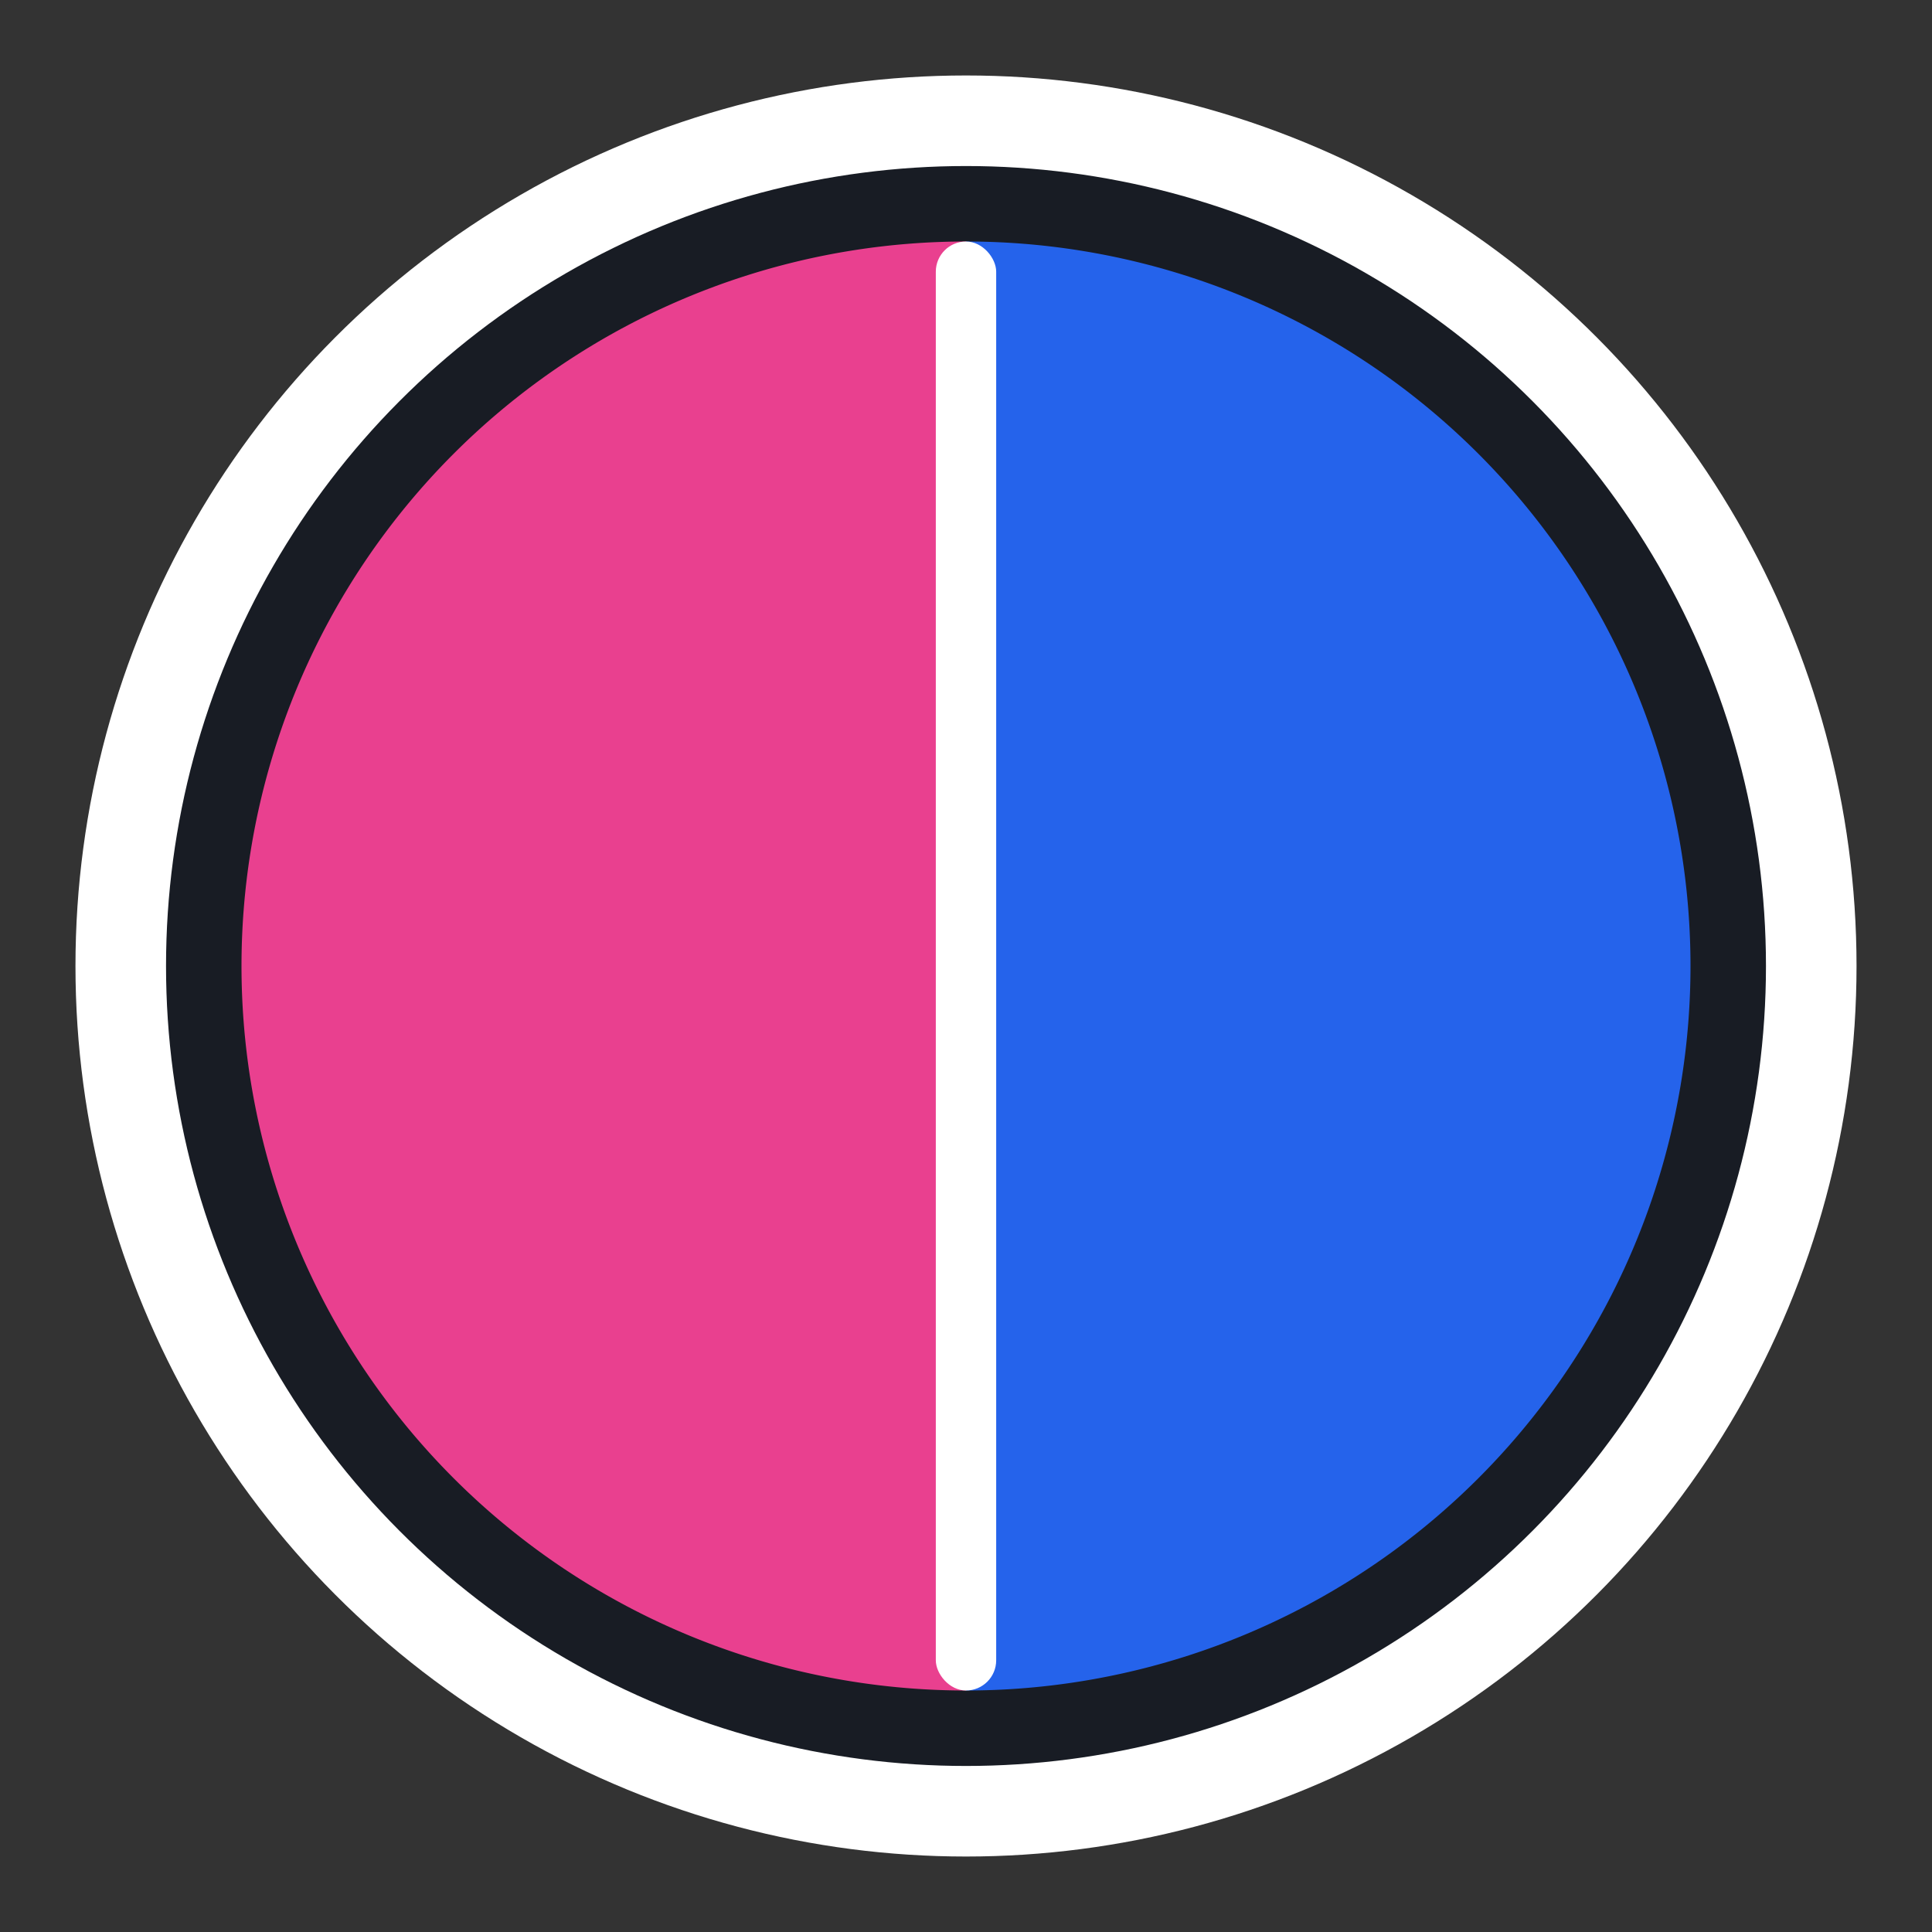 <?xml version="1.0" encoding="UTF-8"?>
<svg width="64" height="64" viewBox="0 0 64 64" fill="none" xmlns="http://www.w3.org/2000/svg">
  <rect x="0" y="0" width="64" height="64" fill="#333333" stroke="none"/>
  <circle cx="32" cy="32" r="28" fill="#181c24"/>
  <g>
    <path d="M32,8 a24,24 0 1,0 0,48 z" fill="#e9408f"/>
    <path d="M32,8 a24,24 0 1,1 0,48 z" fill="#2563eb"/>
    <rect x="31" y="8" width="2" height="48" fill="#fff" rx="1"/>
  </g>
  <circle cx="32" cy="32" r="28" fill="none" stroke="#fff" stroke-width="3"/>
</svg>
